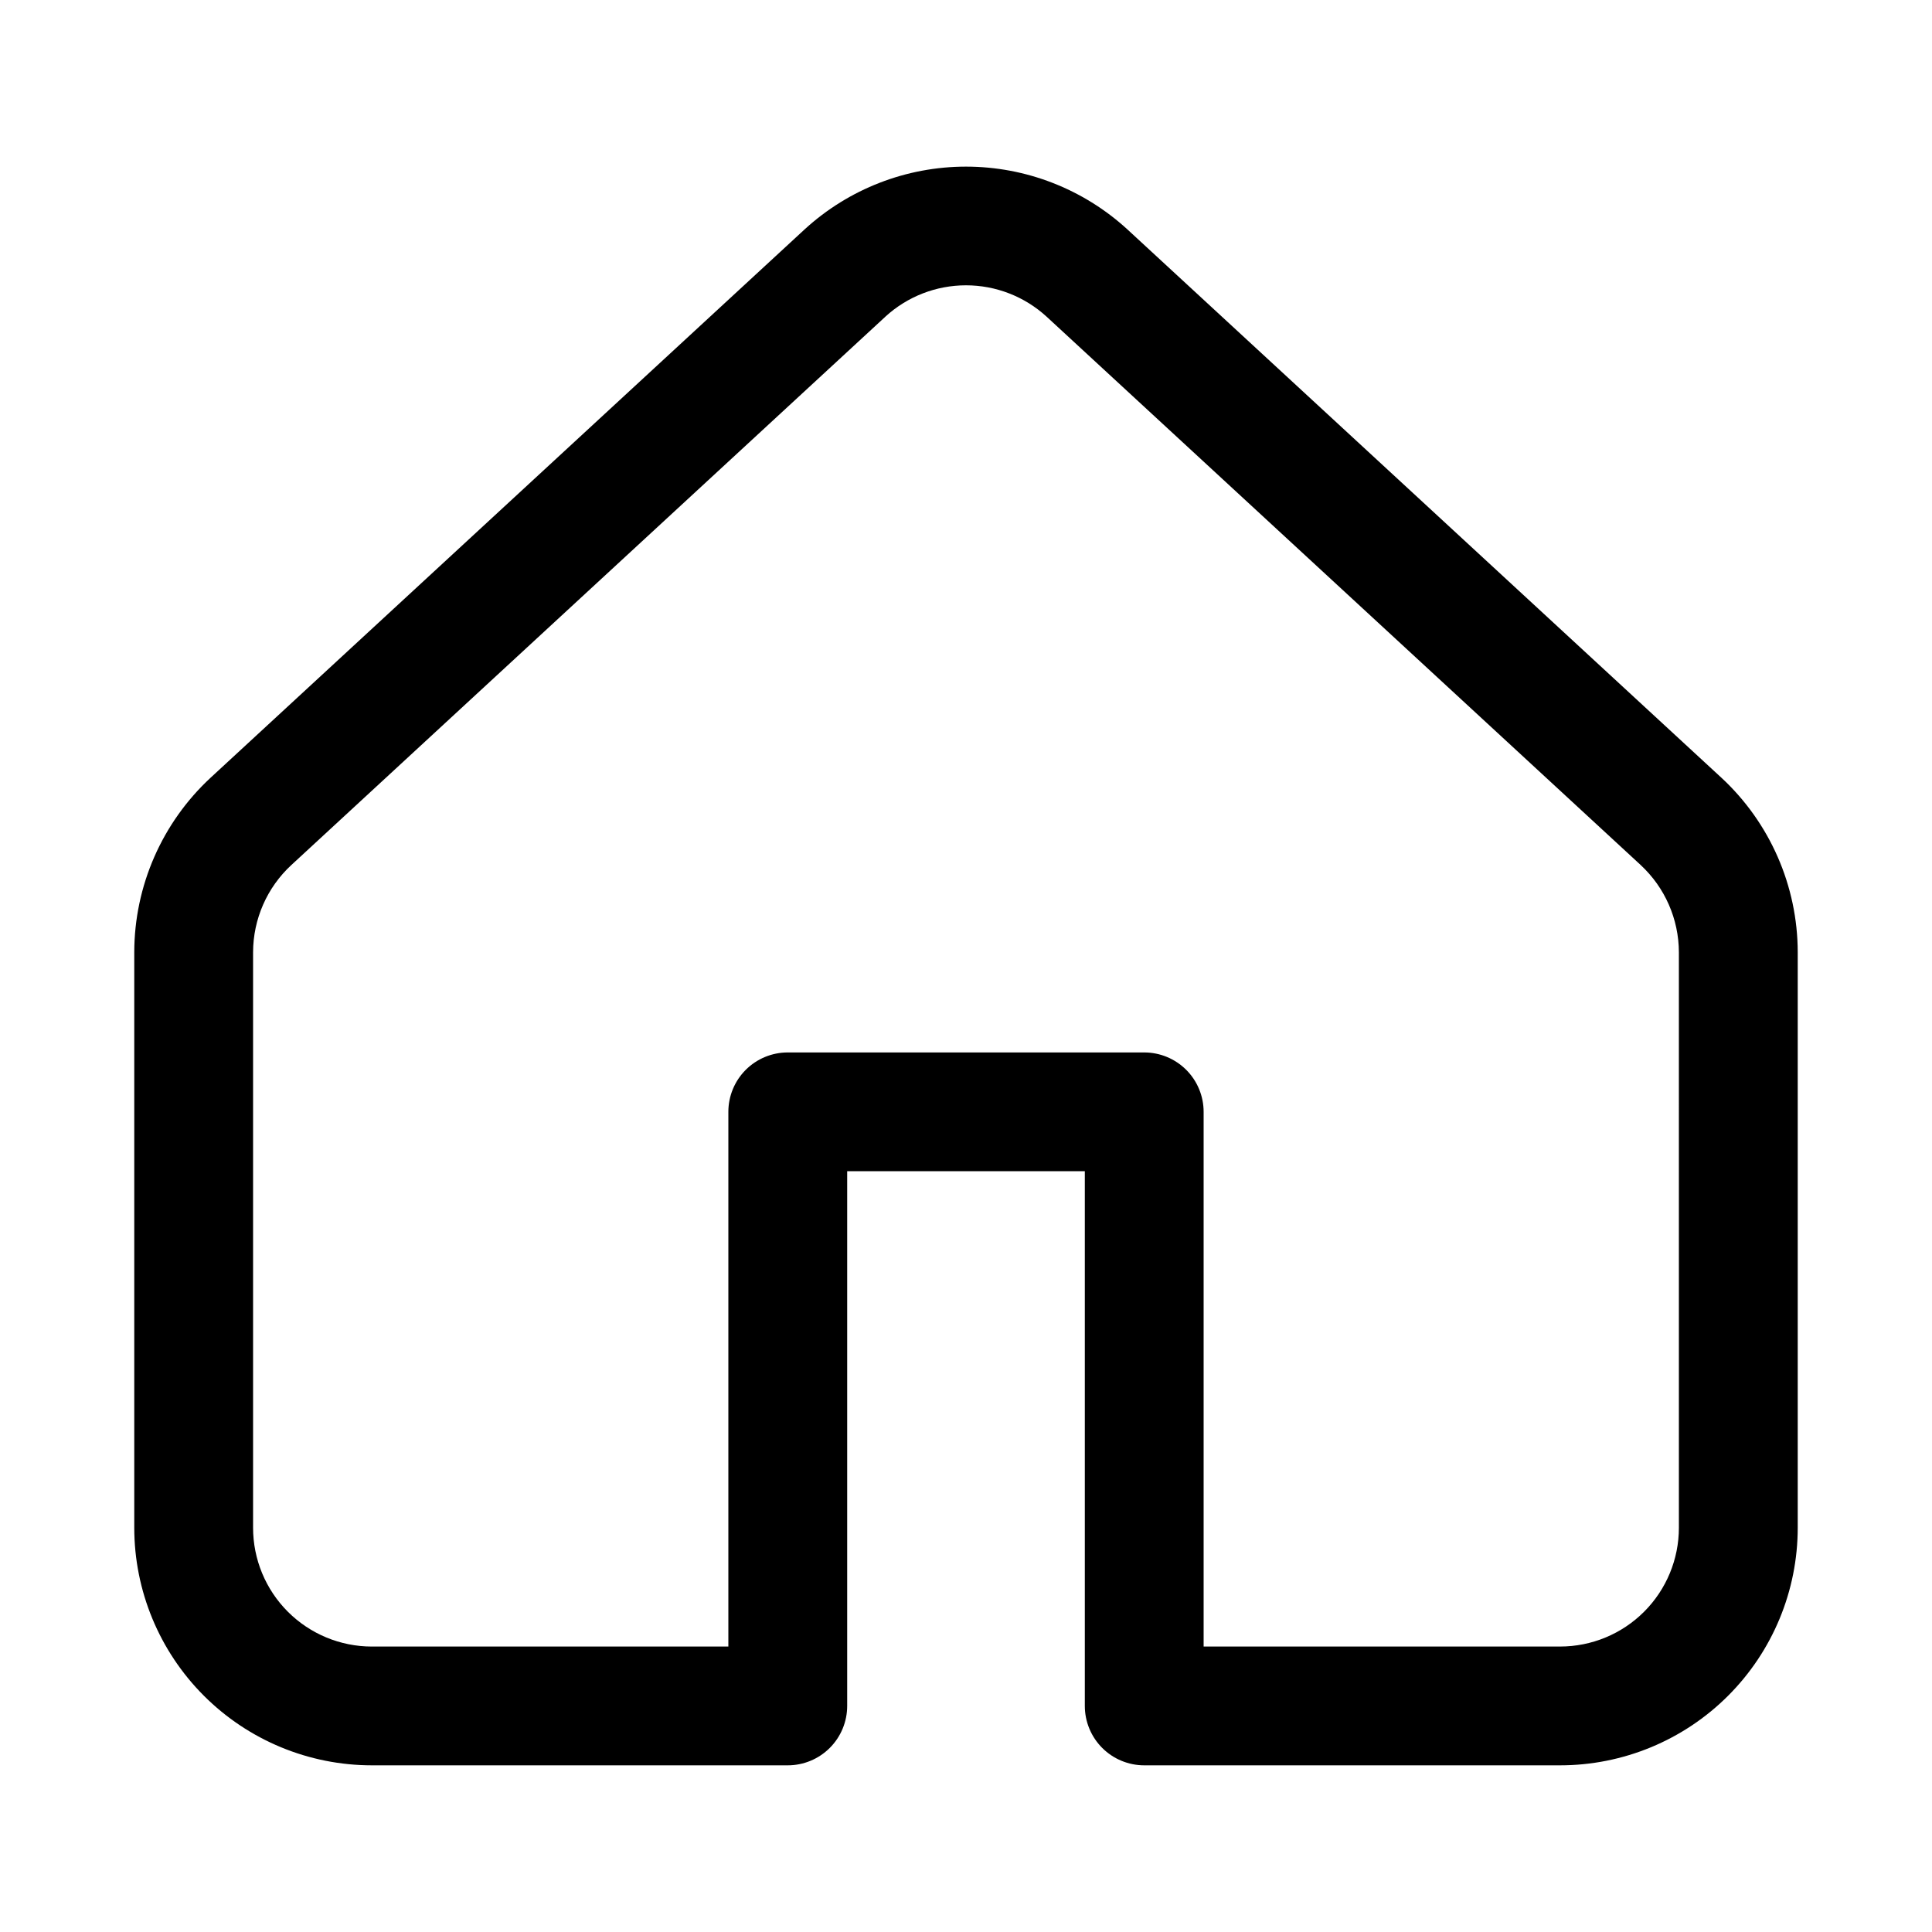 <?xml version="1.0" encoding="UTF-8"?>
<!-- Uploaded to: ICON Repo, www.iconrepo.com, Generator: ICON Repo Mixer Tools -->
<svg fill="#000000" width="800px" height="800px" version="1.1" viewBox="144 144 512 512" xmlns="http://www.w3.org/2000/svg">
 <path d="m600.15 350.07-157.44-145.33c-11.668-10.668-26.902-16.582-42.711-16.582s-31.047 5.914-42.715 16.582l-157.44 145.33c-12.891 11.938-20.234 28.703-20.262 46.273v152.51c0 16.703 6.637 32.719 18.445 44.531 11.809 11.809 27.828 18.445 44.531 18.445h110.21c4.176 0 8.18-1.66 11.133-4.613 2.953-2.953 4.613-6.957 4.613-11.133v-141.7h62.977v141.7c0 4.176 1.656 8.18 4.609 11.133s6.957 4.613 11.133 4.613h110.21c16.703 0 32.723-6.637 44.531-18.445 11.812-11.812 18.445-27.828 18.445-44.531v-152.51c-0.027-17.57-7.367-34.336-20.262-46.273zm-11.227 198.79c0 8.352-3.316 16.359-9.223 22.266-5.902 5.902-13.914 9.223-22.266 9.223h-94.461v-141.7c0-4.176-1.66-8.18-4.613-11.133-2.953-2.949-6.957-4.609-11.133-4.609h-94.465c-4.176 0-8.18 1.66-11.133 4.609-2.953 2.953-4.609 6.957-4.609 11.133v141.7l-94.465 0.004c-8.352 0-16.359-3.32-22.266-9.223-5.906-5.906-9.223-13.914-9.223-22.266v-152.51c0.02-8.781 3.695-17.152 10.141-23.113l157.44-145.33-0.004-0.004c5.832-5.336 13.445-8.297 21.352-8.297 7.902 0 15.52 2.961 21.348 8.297l157.44 145.32v0.004c6.441 5.969 10.113 14.344 10.137 23.129z"/>
</svg>